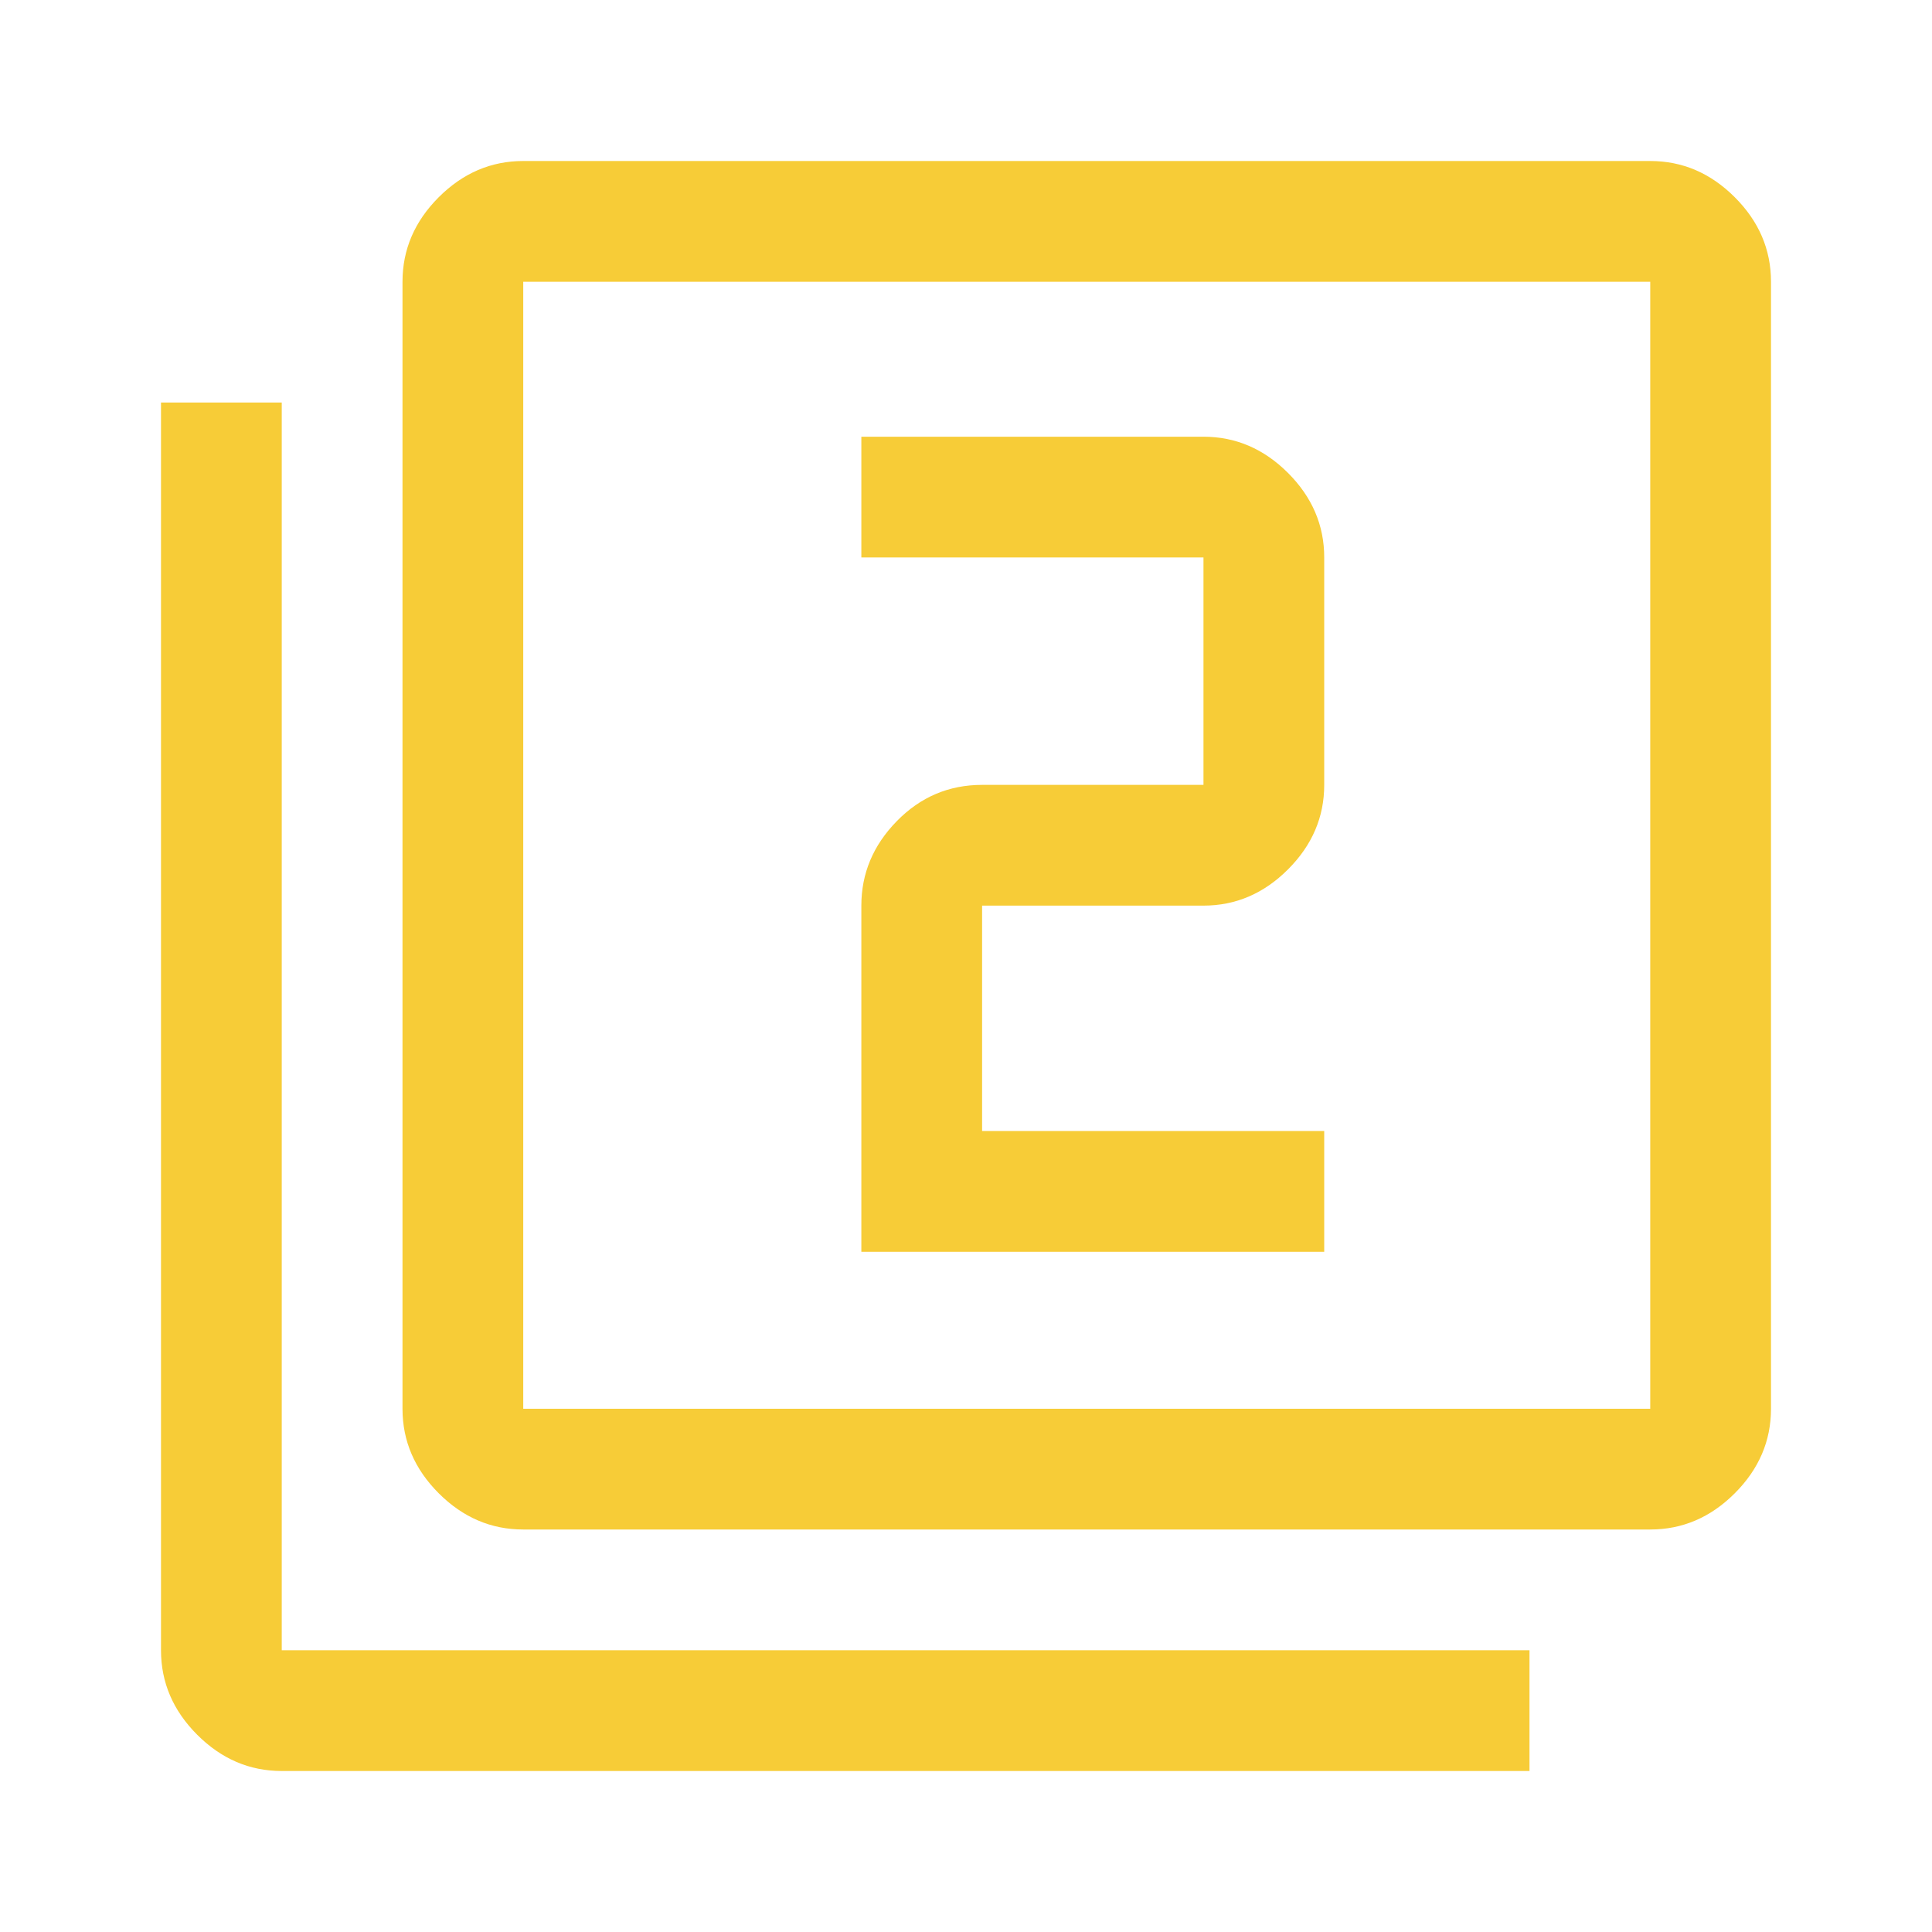 <svg fill="#f7cc37" width="48px" viewBox="0 -960 960 960" height="48px" xmlns="http://www.w3.org/2000/svg"><path d="M428-338h230v-60H488v-112h110q24 0 42-18t18-42v-113q0-24-18-42t-42-18H428v60h170v113H488q-24.75 0-42.37 18Q428-534 428-510v172ZM260-200q-24 0-42-18t-18-42v-560q0-24 18-42t42-18h560q24 0 42 18t18 42v560q0 24-18 42t-42 18H260Zm0-60h560v-560H260v560ZM140-80q-24 0-42-18t-18-42v-620h60v620h620v60H140Zm120-740v560-560Z"></path></svg>
